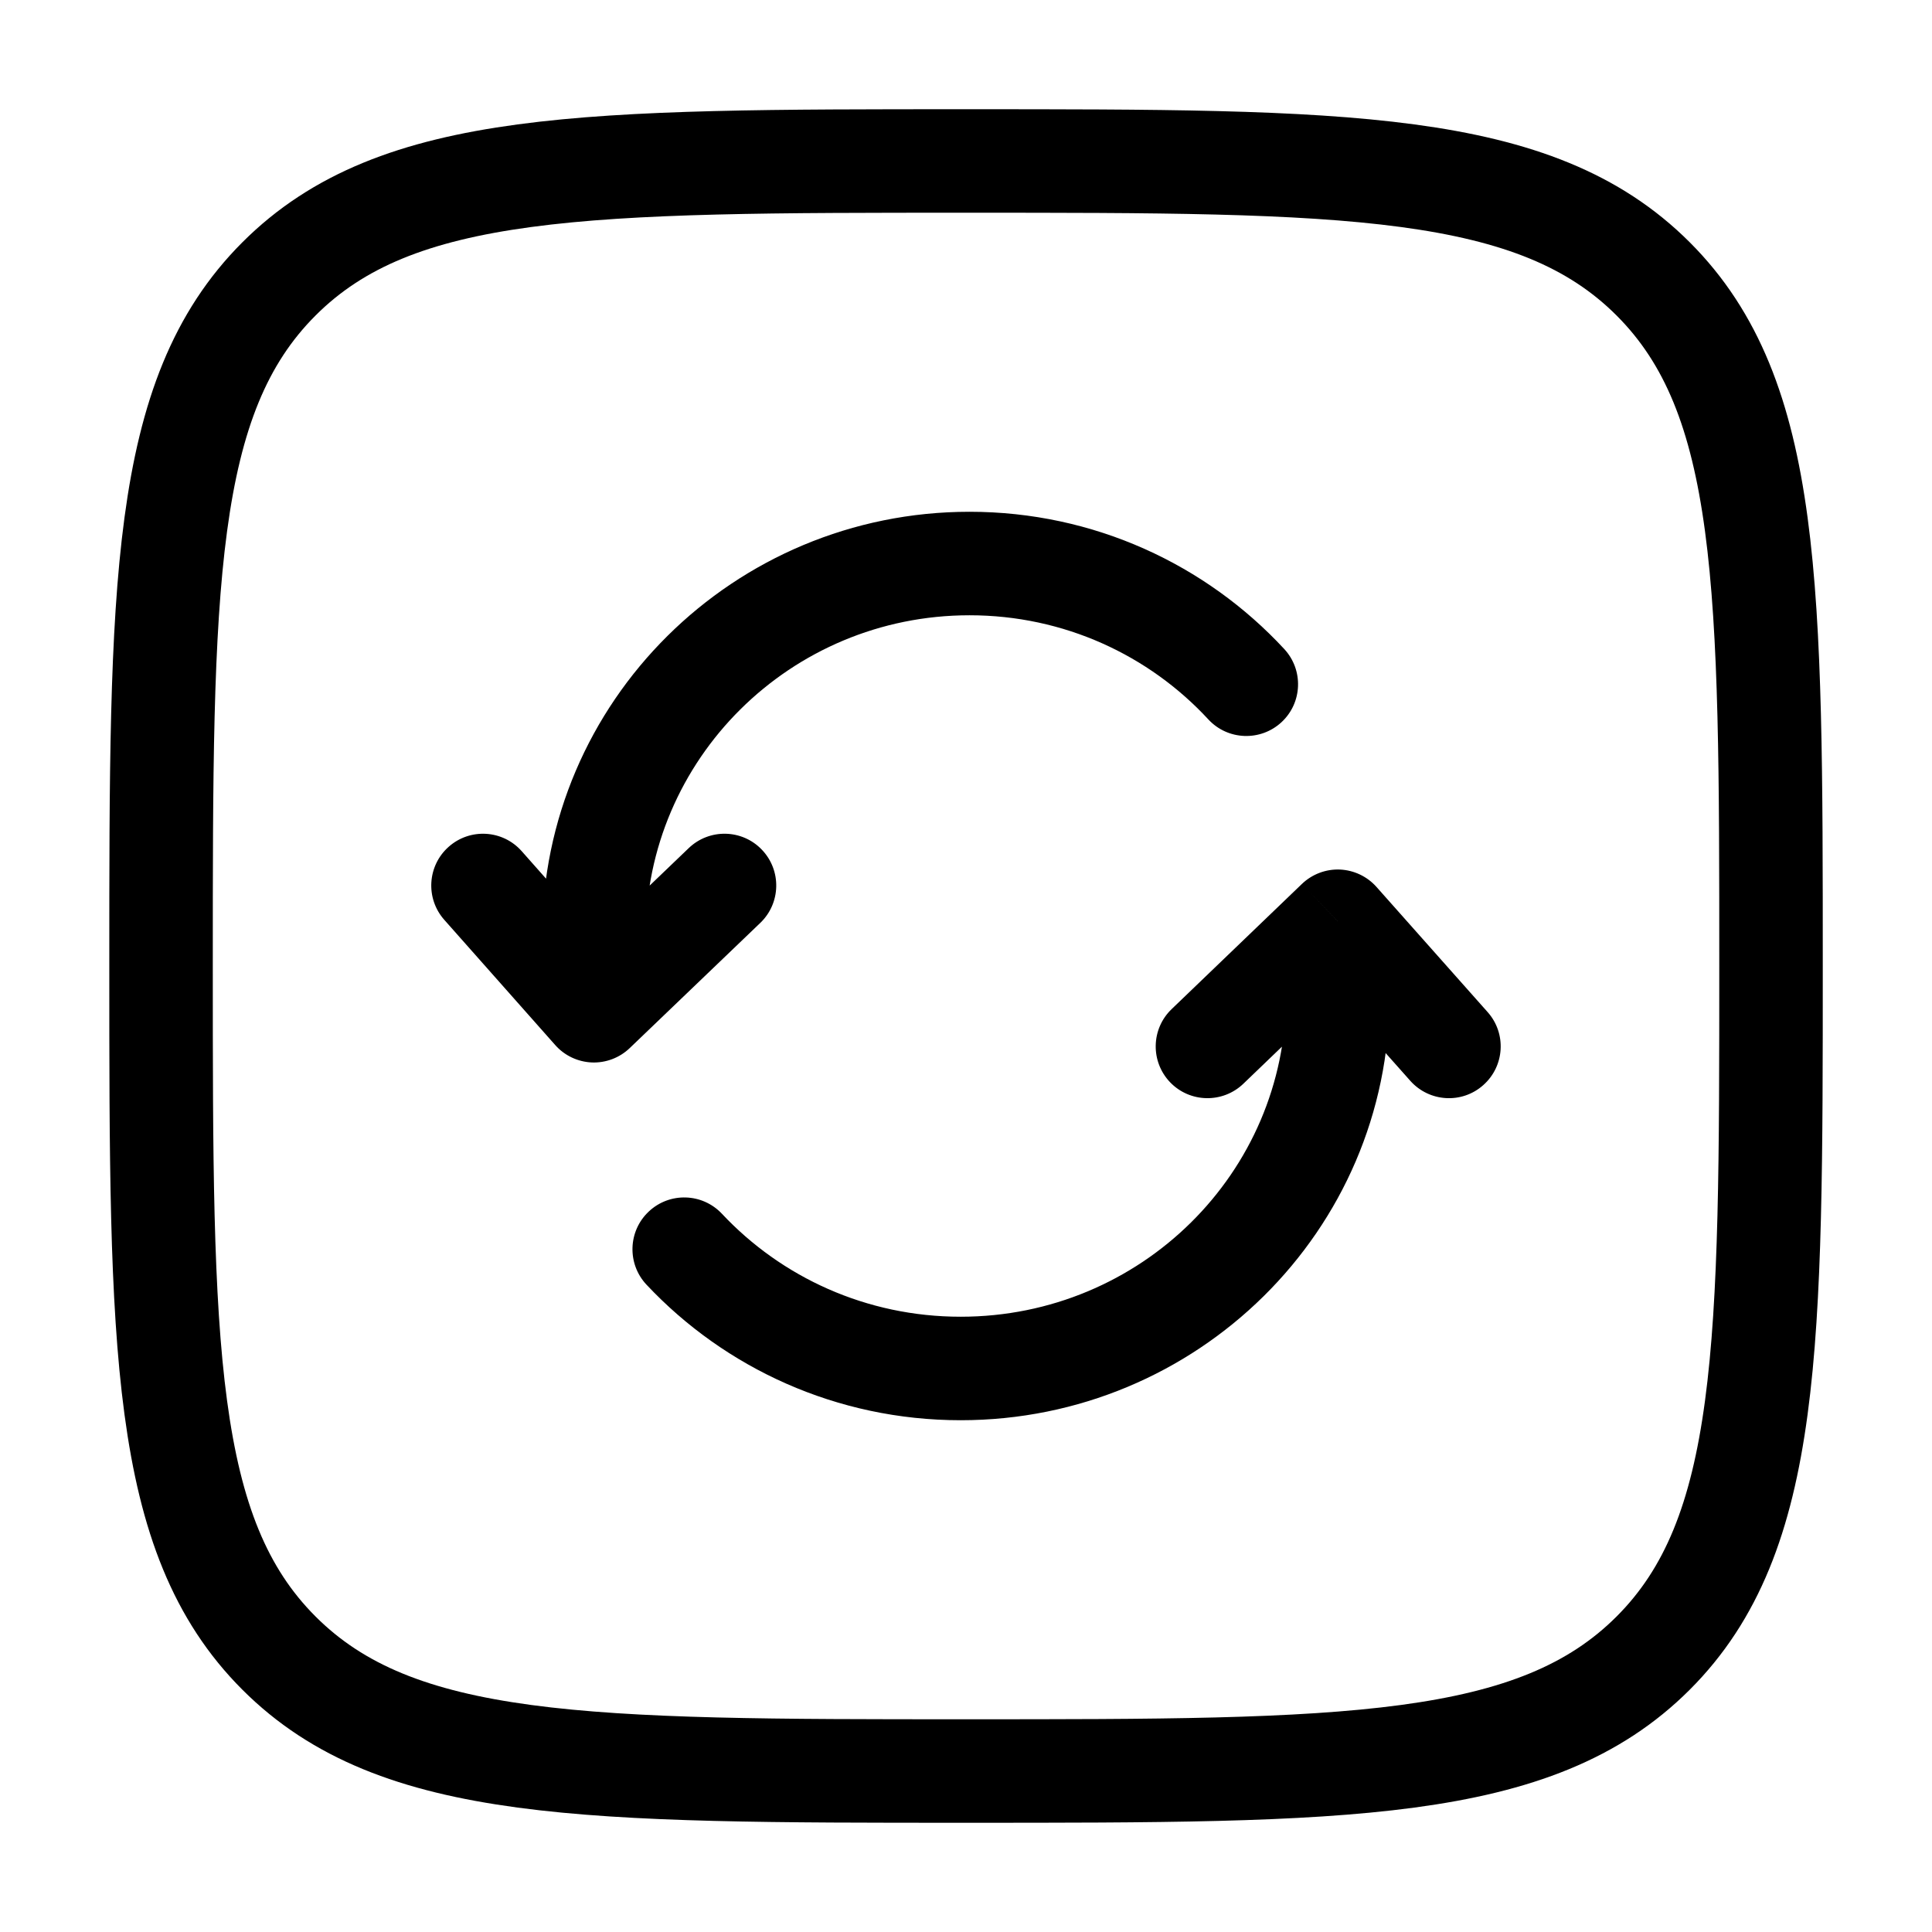 <svg width="28" height="28" viewBox="0 0 28 28" fill="none" xmlns="http://www.w3.org/2000/svg">
<path d="M8.607 13.568H7.857V13.568L8.607 13.568ZM8.607 14.648L8.046 15.145C8.181 15.298 8.373 15.389 8.577 15.398C8.78 15.406 8.979 15.331 9.126 15.19L8.607 14.648ZM11.019 13.375C11.318 13.088 11.328 12.613 11.041 12.314C10.755 12.015 10.28 12.005 9.981 12.292L11.019 13.375ZM7.561 12.336C7.287 12.026 6.813 11.997 6.503 12.272C6.193 12.546 6.164 13.021 6.439 13.331L7.561 12.336ZM17.512 10.426C17.793 10.73 18.268 10.748 18.572 10.467C18.876 10.186 18.894 9.711 18.613 9.407L17.512 10.426ZM14.051 7.417C10.636 7.417 7.857 10.165 7.857 13.568H9.357C9.357 11.005 11.453 8.917 14.051 8.917V7.417ZM7.857 13.568L7.857 14.648L9.357 14.648L9.357 13.568L7.857 13.568ZM9.126 15.19L11.019 13.375L9.981 12.292L8.088 14.107L9.126 15.19ZM9.169 14.151L7.561 12.336L6.439 13.331L8.046 15.145L9.169 14.151ZM18.613 9.407C17.481 8.184 15.855 7.417 14.051 7.417V8.917C15.422 8.917 16.654 9.498 17.512 10.426L18.613 9.407Z" fill="black"/>
<path d="M19.388 13.352L19.949 12.854C19.813 12.701 19.621 12.611 19.418 12.602C19.214 12.594 19.015 12.67 18.868 12.811L19.388 13.352ZM16.98 14.625C16.681 14.912 16.672 15.386 16.958 15.685C17.245 15.984 17.72 15.993 18.019 15.707L16.98 14.625ZM20.439 15.664C20.714 15.973 21.188 16.002 21.497 15.726C21.807 15.451 21.835 14.977 21.56 14.668L20.439 15.664ZM10.463 17.591C10.179 17.289 9.705 17.274 9.403 17.558C9.101 17.841 9.086 18.316 9.369 18.618L10.463 17.591ZM13.923 20.583C17.347 20.583 20.138 17.838 20.138 14.432H18.638C18.638 16.993 16.535 19.083 13.923 19.083V20.583ZM20.138 14.432V13.352H18.638V14.432H20.138ZM18.868 12.811L16.98 14.625L18.019 15.707L19.907 13.893L18.868 12.811ZM18.827 13.85L20.439 15.664L21.56 14.668L19.949 12.854L18.827 13.85ZM9.369 18.618C10.504 19.827 12.126 20.583 13.923 20.583V19.083C12.554 19.083 11.324 18.509 10.463 17.591L9.369 18.618Z" fill="black"/>
<path d="M2.334 14C2.334 8.5 2.334 5.75 4.043 4.042C5.751 2.333 8.501 2.333 14.001 2.333C19.5 2.333 22.25 2.333 23.959 4.042C25.667 5.75 25.667 8.5 25.667 14C25.667 19.5 25.667 22.25 23.959 23.958C22.25 25.667 19.5 25.667 14.001 25.667C8.501 25.667 5.751 25.667 4.043 23.958C2.334 22.25 2.334 19.5 2.334 14Z" stroke="black" stroke-width="1.5"/>
</svg>
